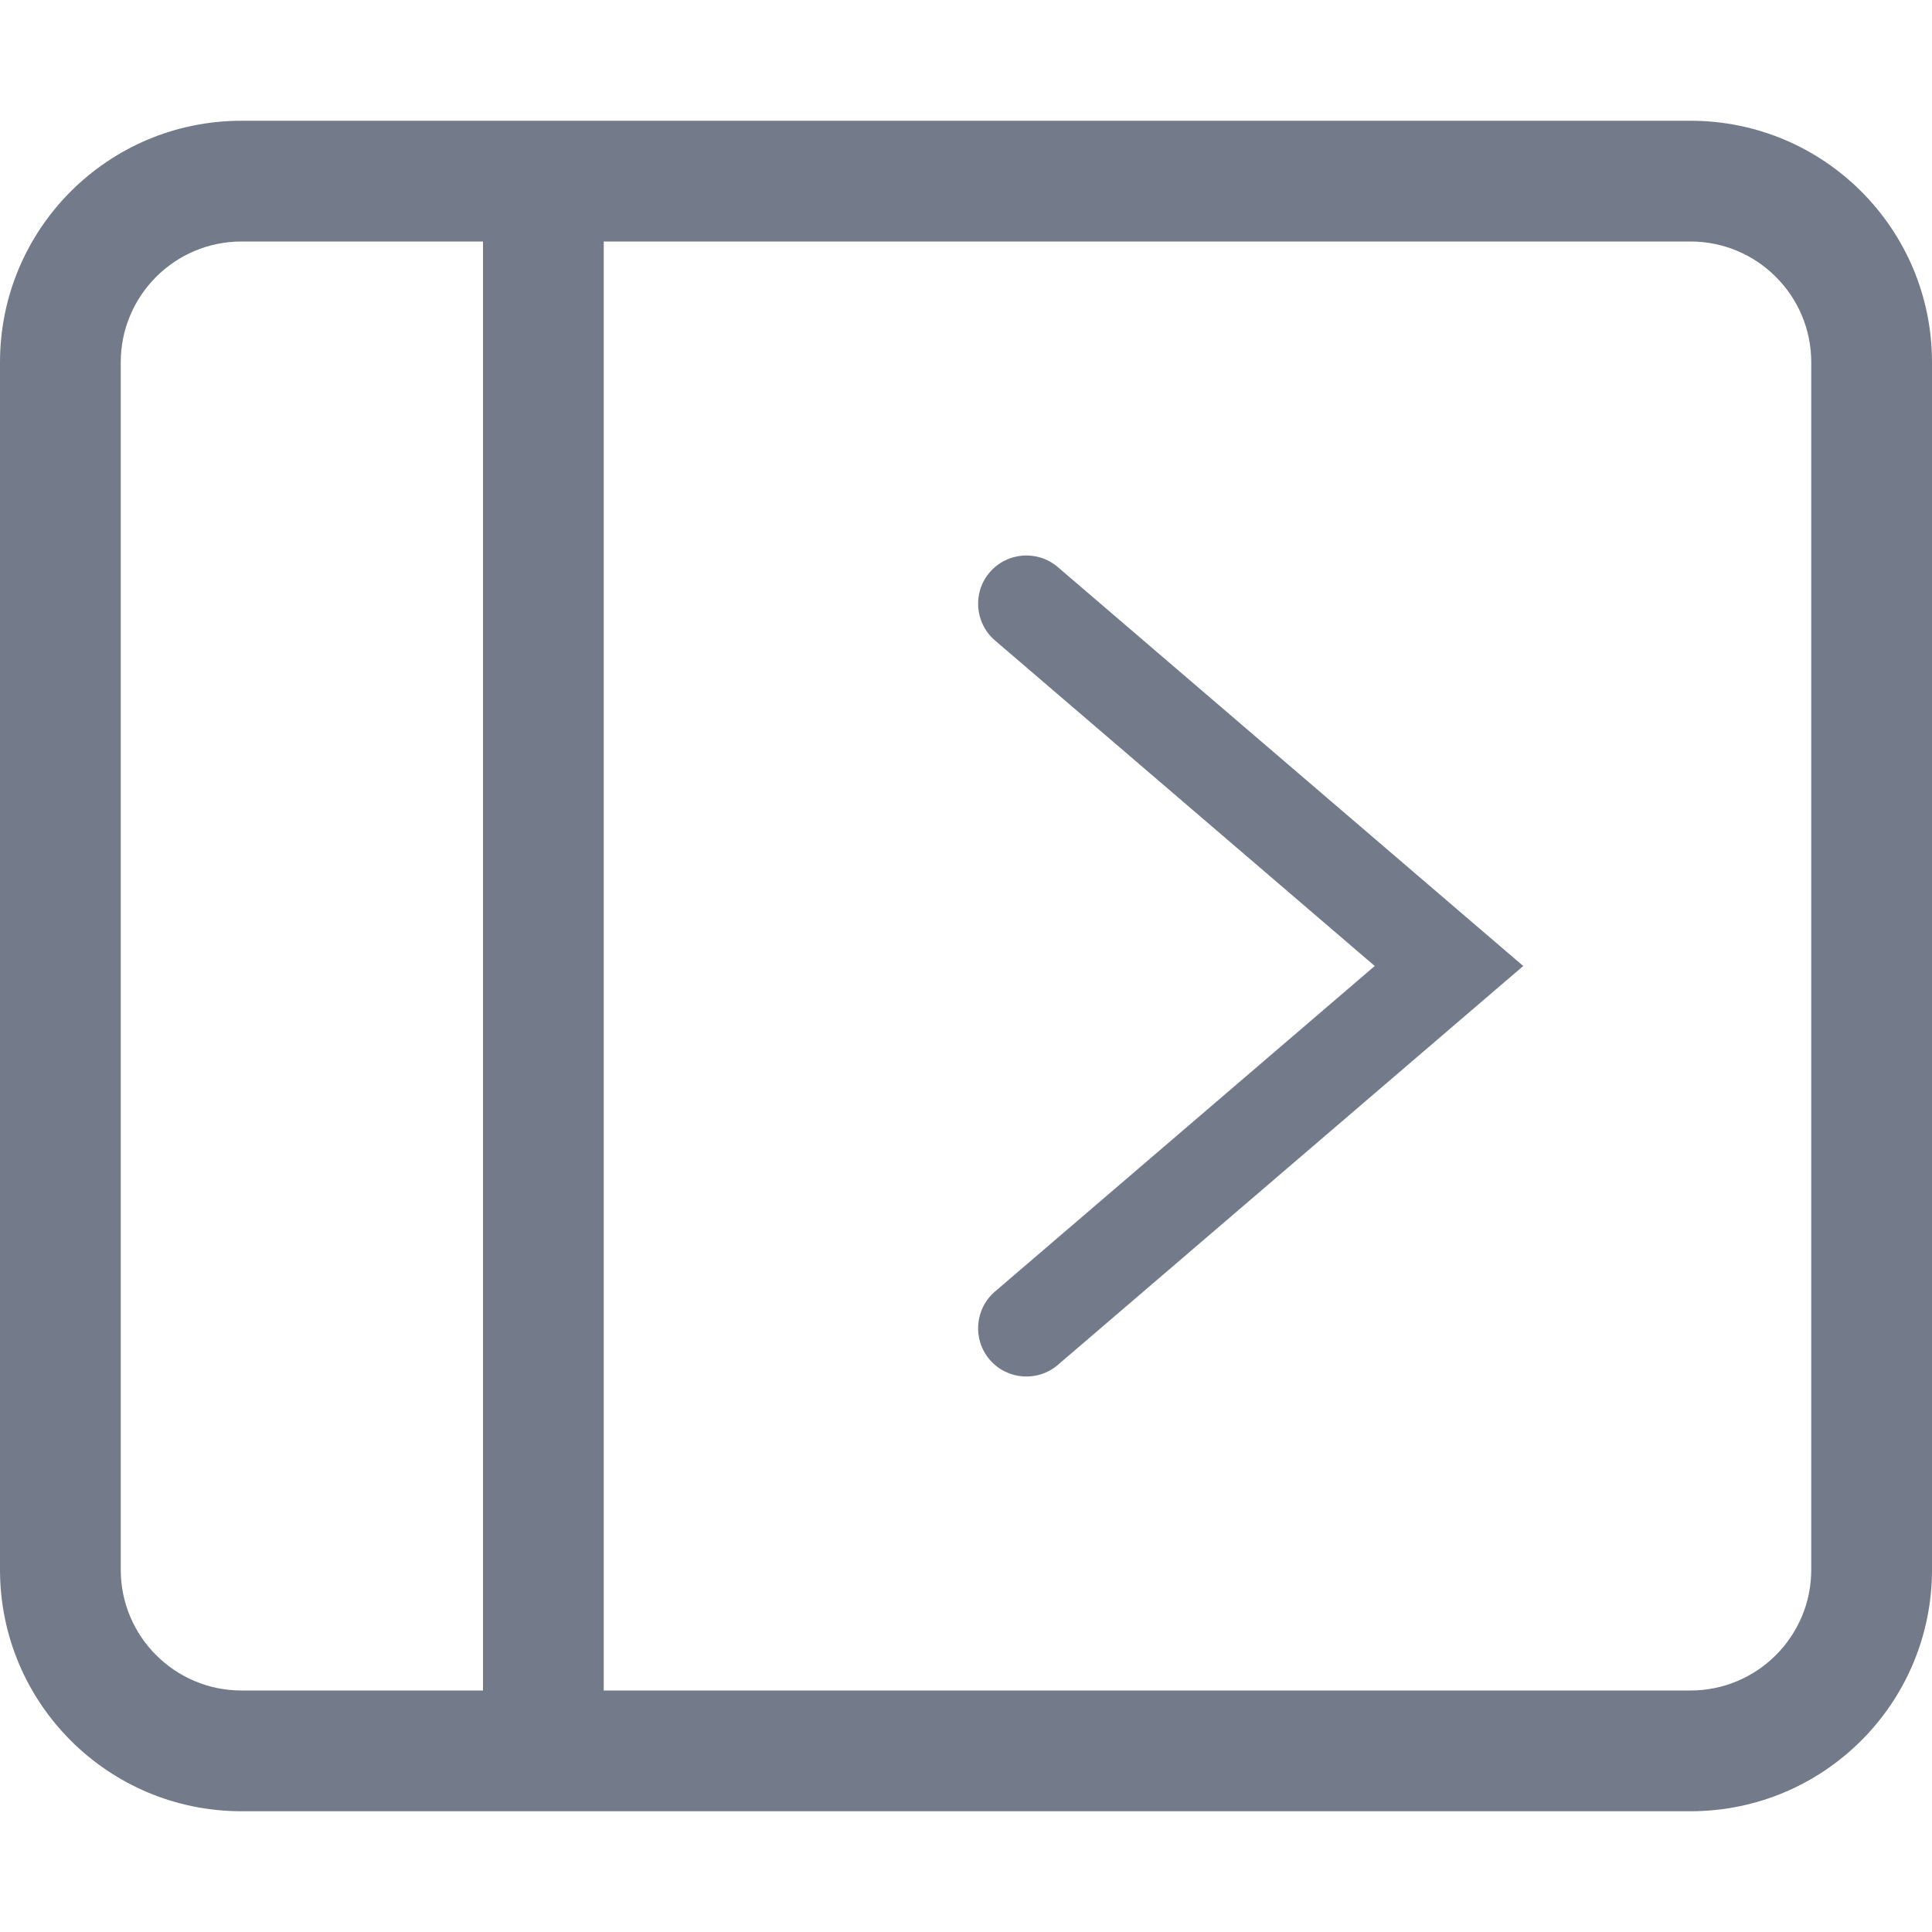 <svg width="16" height="16" viewBox="0 0 16 16" fill="none" xmlns="http://www.w3.org/2000/svg">
<path fill-rule="evenodd" clip-rule="evenodd" d="M2 1C0.895 1 0 1.895 0 3V13C0 14.105 0.895 15 2 15H14C15.105 15 16 14.105 16 13V3C16 1.895 15.105 1 14 1H2ZM5 14V2H14C14.552 2 15 2.448 15 3V13C15 13.552 14.552 14 14 14H5ZM2 2H4V14H2C1.448 14 1 13.552 1 13V3C1 2.448 1.448 2 2 2ZM8.24 5.304C8.072 5.16 8.053 4.907 8.196 4.74C8.34 4.572 8.593 4.553 8.76 4.696L12.26 7.696L12.615 8L12.26 8.304L8.76 11.304C8.593 11.447 8.34 11.428 8.196 11.26C8.053 11.093 8.072 10.84 8.24 10.696L11.385 8L8.24 5.304Z" fill="#737B8A"/>
</svg>
